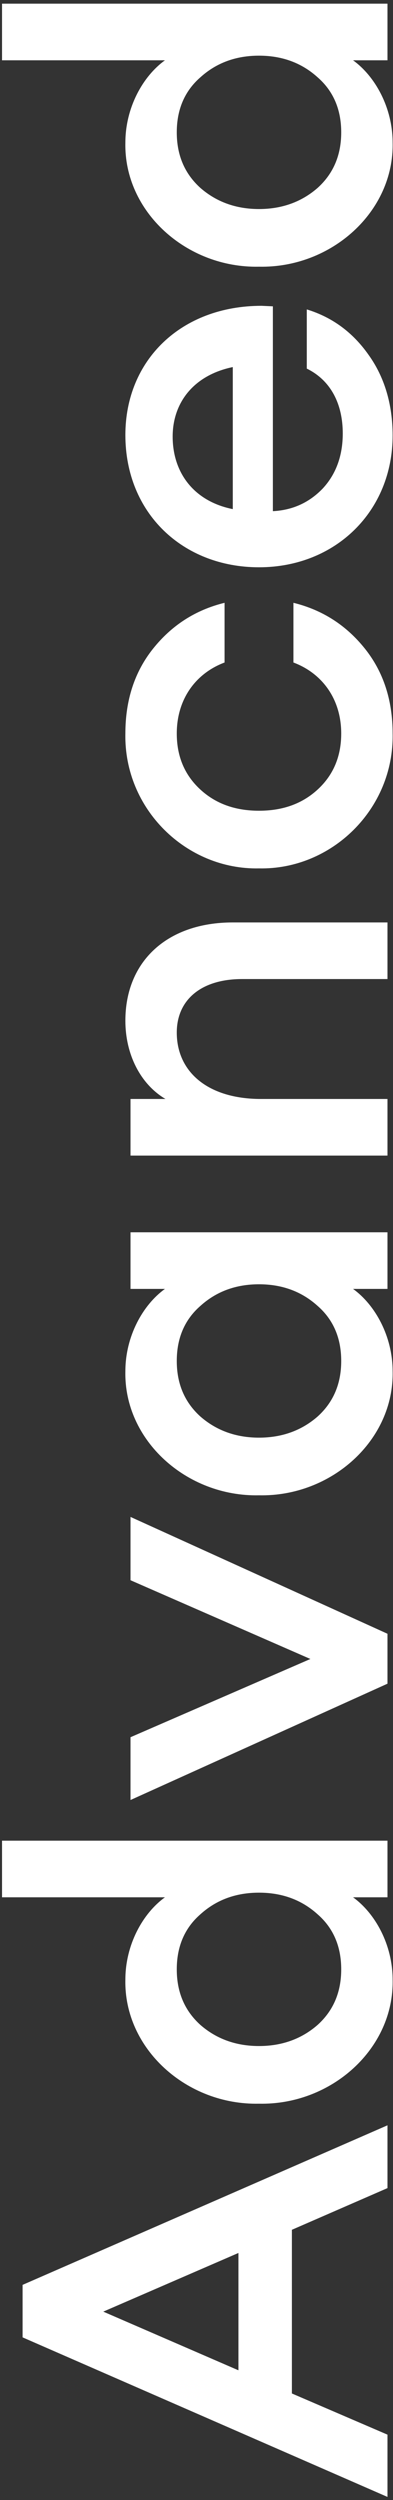 <?xml version="1.0" encoding="UTF-8"?>
<svg width="91px" height="578px" viewBox="0 0 91 578" version="1.1" xmlns="http://www.w3.org/2000/svg" xmlns:xlink="http://www.w3.org/1999/xlink">
    <rect x="0" y="0" width="91" height="578" fill="#333333" stroke="none"/>
    <title>TechnologyOptimisation_Advanced</title>
    <g id="V4" stroke="none" stroke-width="1" fill="none" fill-rule="evenodd">
        <g id="Nano_Technology_Optimisation" transform="translate(-992, -24)" fill="#FFFFFF" fill-rule="nonzero">
            <path d="M763.875,357.095 L773.395,334.961 L811.237,334.961 L820.876,357.095 L835.394,357.095 L798.504,272.605 L786.366,272.605 L749.476,357.095 L763.875,357.095 Z M805.882,322.585 L778.75,322.585 L792.316,291.288 L805.882,322.585 Z M869.071,358.285 C877.163,358.285 884.422,354.239 888.111,349.122 L888.111,357.095 L901.201,357.095 L901.201,267.845 L888.111,267.845 L888.111,305.568 C884.422,300.451 877.163,296.405 869.071,296.405 C853.125,296.048 840.035,310.566 840.392,327.345 C840.035,344.124 853.125,358.642 869.071,358.285 Z M871.451,346.385 C866.215,346.385 861.931,344.6 858.599,340.911 C855.386,337.222 853.72,332.7 853.72,327.345 C853.72,321.99 855.386,317.468 858.599,313.779 C861.931,310.09 866.215,308.305 871.451,308.305 C876.687,308.305 880.971,310.09 884.184,313.779 C887.516,317.468 889.182,321.99 889.182,327.345 C889.182,332.7 887.516,337.222 884.184,340.911 C880.971,344.6 876.687,346.385 871.451,346.385 Z M949.039,357.095 L976.052,297.595 L961.415,297.595 L943.208,339.245 L925.12,297.595 L910.602,297.595 L937.496,357.095 L949.039,357.095 Z M1009.729,358.285 C1017.821,358.285 1025.08,354.239 1028.769,349.122 L1028.769,357.095 L1041.859,357.095 L1041.859,297.595 L1028.769,297.595 L1028.769,305.568 C1025.08,300.451 1017.821,296.405 1009.729,296.405 C993.783,296.048 980.693,310.566 981.05,327.345 C980.693,344.124 993.783,358.642 1009.729,358.285 Z M1012.109,346.385 C1006.873,346.385 1002.589,344.6 999.257,340.911 C996.044,337.222 994.378,332.7 994.378,327.345 C994.378,321.99 996.044,317.468 999.257,313.779 C1002.589,310.09 1006.873,308.305 1012.109,308.305 C1017.345,308.305 1021.629,310.09 1024.842,313.779 C1028.174,317.468 1029.84,321.99 1029.84,327.345 C1029.84,332.7 1028.174,337.222 1024.842,340.911 C1021.629,344.6 1017.345,346.385 1012.109,346.385 Z M1072.68,357.095 L1072.68,327.821 C1072.68,315.445 1078.987,308.305 1088.031,308.305 C1095.647,308.305 1100.407,314.017 1100.407,323.418 L1100.407,357.095 L1113.497,357.095 L1113.497,321.276 C1113.497,306.163 1104.572,296.405 1090.768,296.405 C1083.033,296.405 1076.131,299.856 1072.68,305.687 L1072.68,297.595 L1059.59,297.595 L1059.59,357.095 L1072.68,357.095 Z M1157.17,358.285 C1164.905,358.285 1171.45,356.143 1176.805,351.859 C1182.16,347.575 1185.73,342.101 1187.396,335.318 L1173.592,335.318 C1171.093,341.982 1165.143,346.385 1157.17,346.385 C1151.934,346.385 1147.65,344.6 1144.318,341.03 C1140.986,337.46 1139.32,332.938 1139.32,327.345 C1139.32,321.752 1140.986,317.23 1144.318,313.66 C1147.65,310.09 1151.934,308.305 1157.17,308.305 C1165.143,308.305 1171.093,312.708 1173.592,319.372 L1187.396,319.372 C1185.73,312.589 1182.16,307.115 1176.805,302.831 C1171.45,298.547 1164.905,296.405 1157.17,296.405 C1139.677,296.048 1125.635,310.566 1125.992,327.345 C1125.635,344.124 1139.677,358.642 1157.17,358.285 Z M1226.071,358.285 C1233.33,358.285 1239.637,356.381 1244.754,352.692 C1249.99,349.003 1253.441,344.243 1255.226,338.412 L1241.541,338.412 C1238.804,344.005 1233.33,346.742 1226.547,346.742 C1221.43,346.742 1217.146,345.195 1213.814,342.101 C1210.601,339.007 1208.816,335.199 1208.578,330.558 L1255.94,330.558 L1256.059,327.94 C1256.059,309.376 1243.564,296.405 1226.19,296.405 C1208.102,296.405 1195.607,309.733 1195.607,327.345 C1195.607,345.076 1208.578,358.285 1226.071,358.285 Z M1241.898,321.276 L1209.054,321.276 C1210.839,312.351 1217.384,307.353 1225.833,307.353 C1233.568,307.353 1239.994,312.113 1241.898,321.276 Z M1293.782,358.285 C1301.874,358.285 1309.133,354.239 1312.822,349.122 L1312.822,357.095 L1325.912,357.095 L1325.912,267.845 L1312.822,267.845 L1312.822,305.568 C1309.133,300.451 1301.874,296.405 1293.782,296.405 C1277.836,296.048 1264.746,310.566 1265.103,327.345 C1264.746,344.124 1277.836,358.642 1293.782,358.285 Z M1296.162,346.385 C1290.926,346.385 1286.642,344.6 1283.31,340.911 C1280.097,337.222 1278.431,332.7 1278.431,327.345 C1278.431,321.99 1280.097,317.468 1283.31,313.779 C1286.642,310.09 1290.926,308.305 1296.162,308.305 C1301.398,308.305 1305.682,310.09 1308.895,313.779 C1312.227,317.468 1313.893,321.99 1313.893,327.345 C1313.893,332.7 1312.227,337.222 1308.895,340.911 C1305.682,344.6 1301.398,346.385 1296.162,346.385 Z" id="TechnologyOptimisation_Advanced" transform="translate(1037.694, 313.068) rotate(-90) translate(-1037.694, -313.068) "></path>
        </g>
    </g>
</svg>